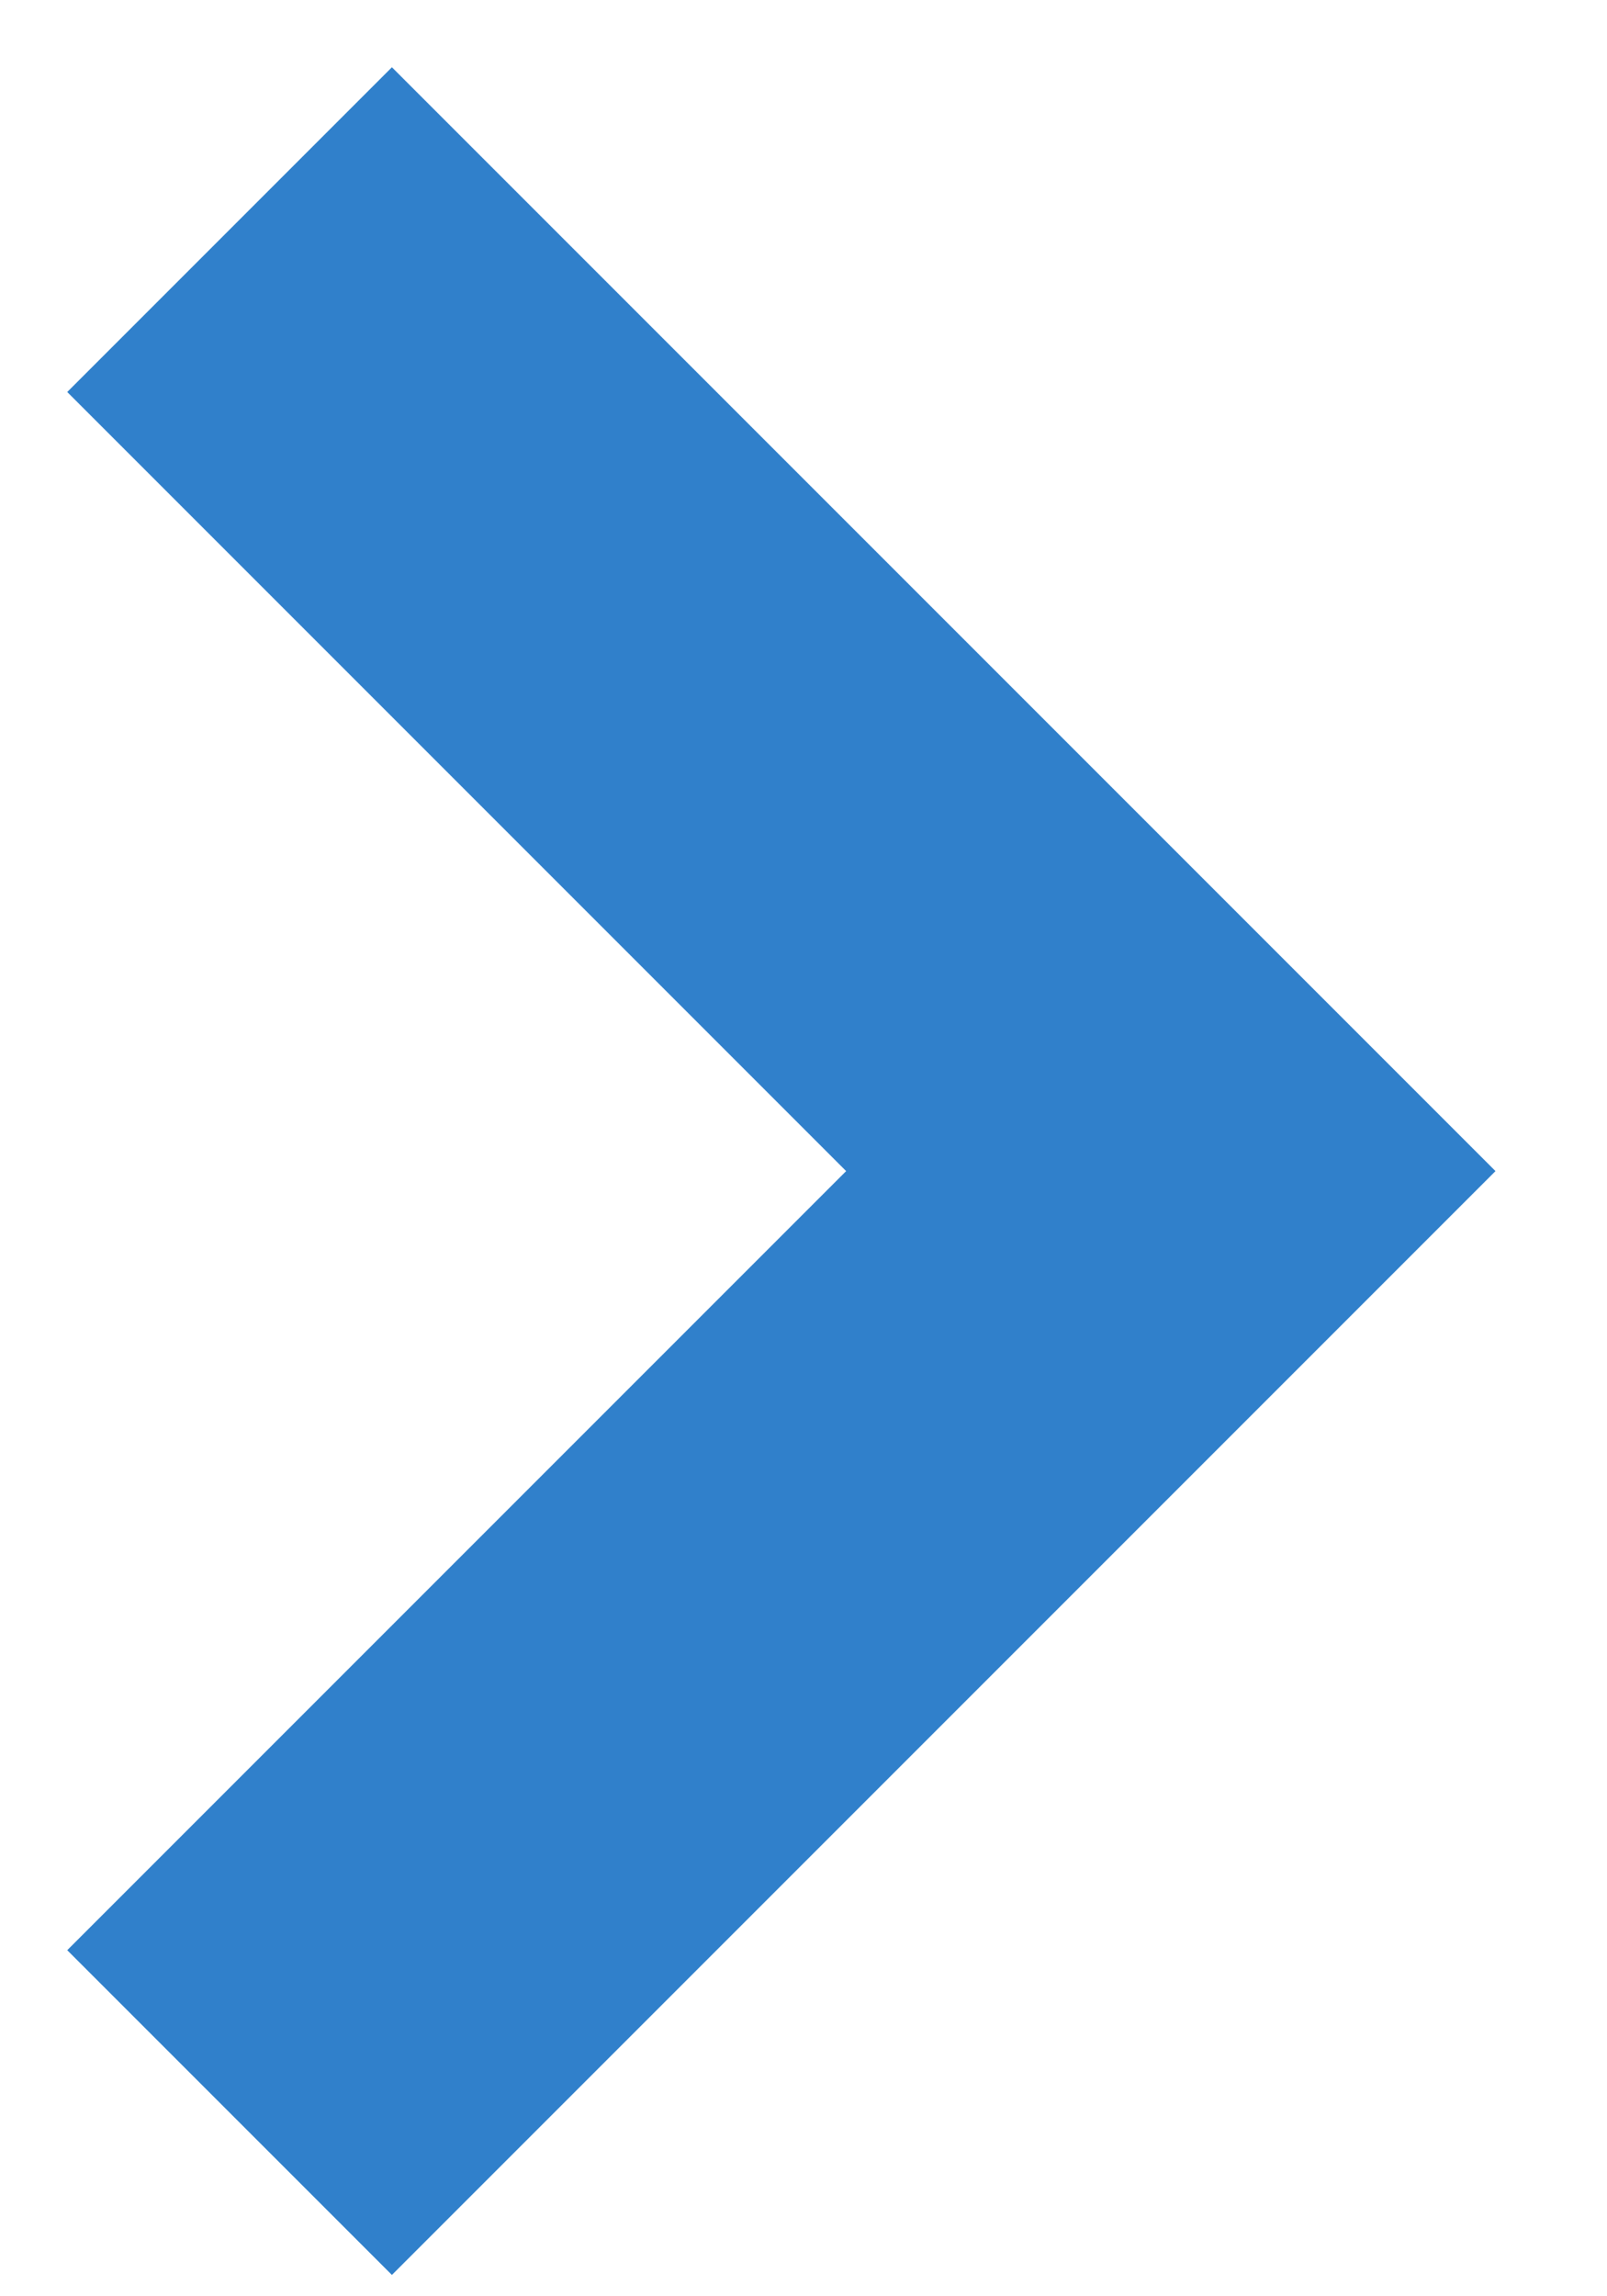<?xml version="1.0" encoding="UTF-8"?> <svg xmlns="http://www.w3.org/2000/svg" width="7" height="10" viewBox="0 0 7 10" fill="none"><path d="M1 1L5.1 5.1L1 9.2" stroke="#3080CB" stroke-width="2"></path></svg> 